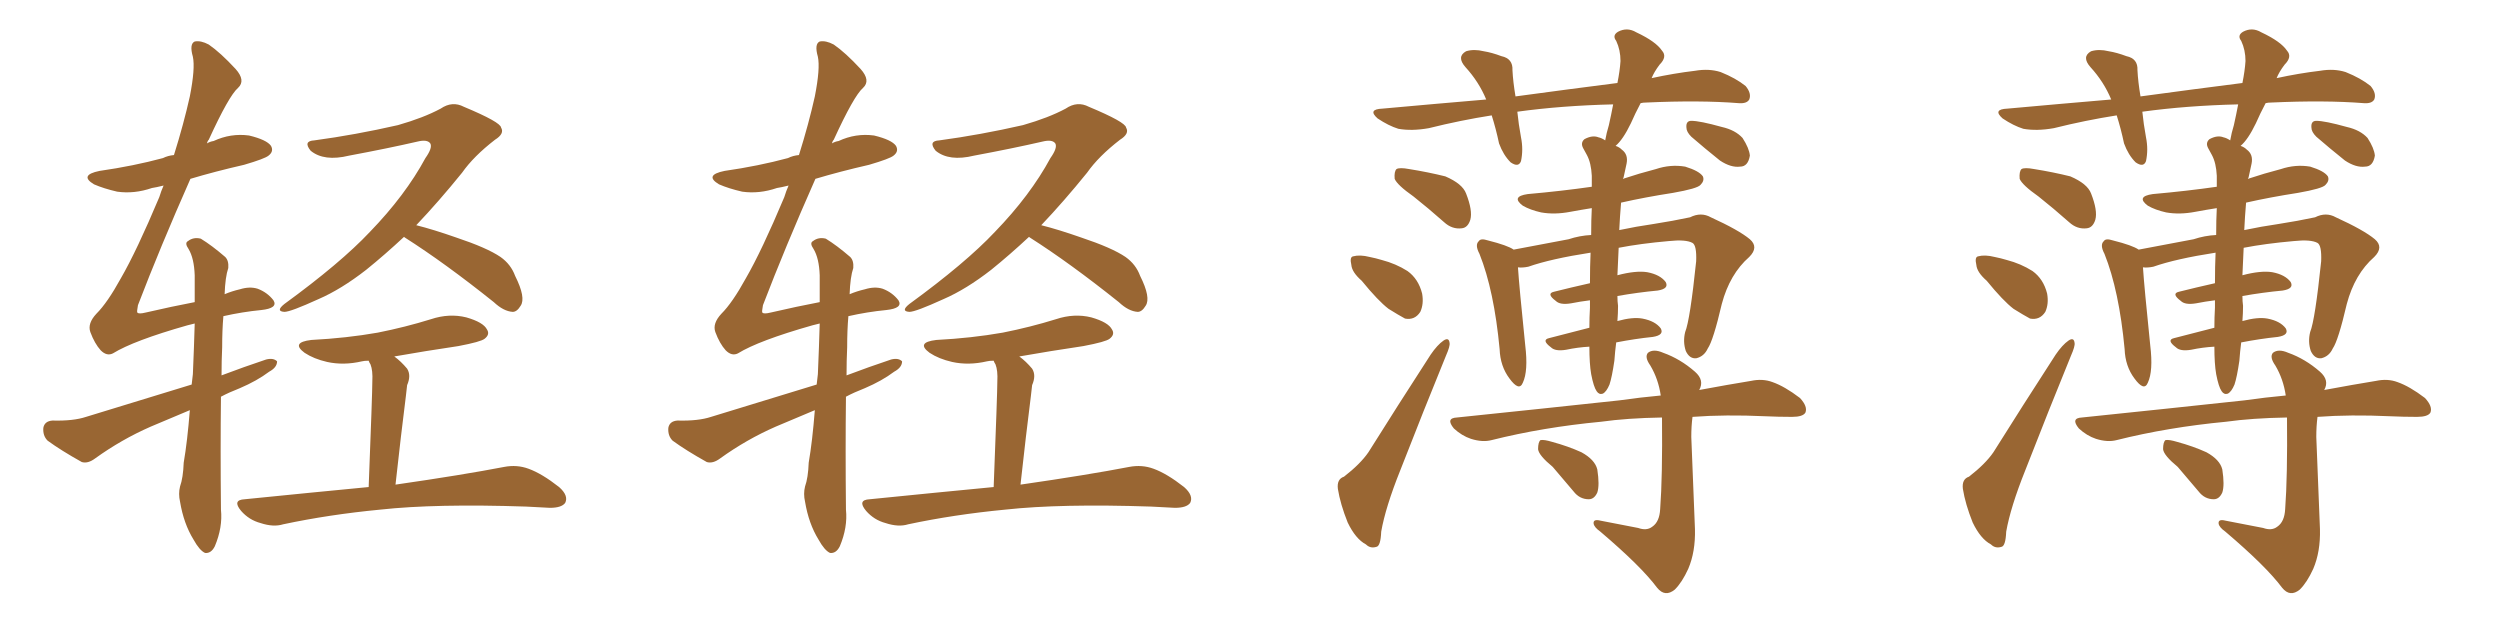 <svg xmlns="http://www.w3.org/2000/svg" xmlns:xlink="http://www.w3.org/1999/xlink" width="600" height="150"><path fill="#996633" padding="10" d="M45.56 98.44L45.56 98.44Q40.72 100.49 36.18 102.39L36.18 102.39Q29.15 105.47 22.85 110.01L22.85 110.01Q21.09 111.33 19.63 110.89L19.63 110.89Q14.65 108.11 11.43 105.76L11.43 105.76Q10.25 104.59 10.40 102.69L10.40 102.69Q10.69 101.07 12.60 100.93L12.60 100.93Q17.58 101.07 20.65 100.05L20.65 100.05Q33.98 95.95 46.00 92.29L46.00 92.29Q46.14 90.82 46.29 89.79L46.29 89.79Q46.58 83.06 46.73 77.64L46.73 77.64Q45.56 77.93 44.97 78.08L44.97 78.08Q32.08 81.74 27.10 84.81L27.10 84.81Q25.63 85.55 24.17 84.08L24.17 84.08Q22.71 82.47 21.68 79.69L21.68 79.69Q20.95 77.64 23.14 75.29L23.14 75.29Q25.78 72.66 29.00 66.80L29.00 66.80Q32.81 60.21 38.23 47.31L38.23 47.31Q38.67 45.85 39.26 44.53L39.26 44.53Q37.50 44.97 36.47 45.12L36.47 45.12Q32.23 46.58 28.13 46.00L28.13 46.00Q24.90 45.26 22.56 44.24L22.56 44.24Q18.90 42.04 23.88 41.02L23.88 41.02Q32.08 39.84 39.11 37.94L39.11 37.94Q40.28 37.35 41.75 37.21L41.75 37.21Q44.09 29.74 45.56 23.14L45.56 23.14Q46.88 16.41 46.29 13.62L46.29 13.62Q45.41 10.55 46.73 9.96L46.73 9.96Q48.19 9.67 50.10 10.69L50.10 10.69Q52.88 12.60 56.54 16.55L56.54 16.55Q59.03 19.34 57.13 21.09L57.13 21.09Q54.93 23.00 50.10 33.54L50.10 33.54Q49.80 33.84 49.66 34.42L49.66 34.42Q50.39 33.98 51.27 33.84L51.27 33.84Q55.37 31.93 59.77 32.52L59.77 32.52Q64.01 33.54 65.04 35.01L65.04 35.01Q65.77 36.33 64.45 37.35L64.45 37.35Q63.57 38.09 58.59 39.55L58.59 39.55Q51.56 41.16 45.70 42.92L45.70 42.92Q38.38 59.47 33.11 73.24L33.11 73.24Q32.81 74.85 32.96 75L32.96 75Q33.25 75.44 35.01 75L35.01 75Q41.31 73.54 46.73 72.51L46.73 72.51Q46.73 68.85 46.73 66.06L46.73 66.06Q46.58 61.96 45.26 59.77L45.26 59.77Q44.24 58.30 45.12 57.86L45.12 57.86Q46.44 56.84 48.19 57.28L48.19 57.28Q50.83 58.89 54.05 61.67L54.05 61.67Q54.93 62.55 54.79 64.31L54.79 64.31Q54.05 66.50 53.91 70.61L53.91 70.61Q55.66 69.87 57.57 69.43L57.57 69.43Q59.91 68.70 61.82 69.29L61.82 69.29Q64.16 70.17 65.63 72.07L65.63 72.07Q66.80 73.97 62.70 74.41L62.70 74.41Q58.15 74.85 53.61 75.88L53.61 75.88Q53.32 79.25 53.32 83.35L53.32 83.35Q53.17 86.57 53.17 90.09L53.17 90.09Q58.59 88.04 63.87 86.28L63.87 86.28Q65.63 85.84 66.50 86.72L66.50 86.72Q66.50 88.18 64.60 89.21L64.60 89.21Q61.67 91.41 57.57 93.16L57.57 93.16Q54.93 94.19 53.03 95.21L53.03 95.21Q52.88 107.81 53.03 122.31L53.03 122.31Q53.47 126.56 51.56 131.10L51.56 131.10Q50.68 132.86 49.22 132.71L49.22 132.71Q47.90 132.13 46.44 129.49L46.44 129.49Q44.09 125.68 43.21 120.41L43.21 120.41Q42.77 118.51 43.21 116.75L43.21 116.75Q43.95 114.70 44.09 111.04L44.09 111.04Q44.97 105.91 45.56 98.44ZM96.97 56.84L96.97 56.84Q92.43 61.08 87.89 64.75L87.89 64.75Q81.88 69.43 76.46 71.78L76.46 71.78Q69.73 74.85 68.26 74.85L68.26 74.85Q66.06 74.71 68.26 72.95L68.26 72.95Q81.74 63.13 88.77 55.66L88.77 55.66Q97.27 46.88 102.10 37.94L102.10 37.94Q103.86 35.45 103.27 34.42L103.27 34.42Q102.54 33.40 100.20 33.98L100.20 33.98Q93.16 35.60 83.79 37.35L83.79 37.35Q77.78 38.82 74.56 36.18L74.56 36.18Q72.66 33.84 75.44 33.69L75.44 33.69Q85.25 32.37 95.51 30.03L95.51 30.03Q101.66 28.27 105.76 26.07L105.76 26.07Q108.54 24.17 111.33 25.63L111.33 25.63Q120.12 29.30 120.26 30.62L120.26 30.62Q121.14 32.08 118.80 33.54L118.80 33.54Q113.67 37.50 110.89 41.46L110.89 41.46Q105.32 48.34 99.90 54.05L99.90 54.05Q104.00 55.08 109.42 56.98L109.42 56.98Q116.89 59.47 120.12 61.67L120.12 61.67Q122.61 63.43 123.63 66.21L123.63 66.21Q126.27 71.48 124.95 73.39L124.95 73.39Q124.07 74.85 123.05 74.85L123.05 74.85Q120.85 74.71 118.51 72.51L118.51 72.51Q106.79 63.13 97.12 56.98L97.12 56.98Q96.97 56.84 96.97 56.84ZM88.48 116.89L88.48 116.89L88.48 116.89Q89.36 94.34 89.36 91.55L89.36 91.55Q89.50 88.92 88.92 87.45L88.92 87.45Q88.62 87.01 88.48 86.57L88.48 86.57Q87.45 86.57 86.87 86.72L86.87 86.72Q82.47 87.74 78.52 86.87L78.52 86.87Q75.29 86.13 73.10 84.67L73.10 84.67Q69.73 82.18 74.71 81.59L74.71 81.59Q83.20 81.15 90.67 79.83L90.67 79.83Q97.27 78.52 103.42 76.61L103.42 76.61Q107.81 75.15 111.91 76.17L111.91 76.17Q116.02 77.34 116.89 79.10L116.89 79.10Q117.63 80.27 116.31 81.30L116.31 81.30Q115.43 82.03 110.01 83.06L110.01 83.06Q102.10 84.23 94.63 85.55L94.63 85.55Q96.24 86.72 97.71 88.48L97.71 88.48Q98.73 90.09 97.71 92.43L97.71 92.43Q97.56 93.60 97.41 95.07L97.41 95.07Q96.24 104.30 94.92 116.31L94.92 116.31Q111.18 113.96 121.00 112.06L121.00 112.06Q124.07 111.47 126.86 112.50L126.86 112.50Q130.08 113.67 134.18 116.89L134.18 116.89Q136.52 118.95 135.64 120.70L135.64 120.70Q134.77 121.88 131.98 121.88L131.98 121.88Q129.35 121.73 126.27 121.58L126.27 121.58Q104.59 120.85 91.26 122.31L91.26 122.31Q78.96 123.49 67.97 125.83L67.97 125.83Q65.63 126.56 62.55 125.54L62.55 125.54Q59.77 124.80 57.86 122.61L57.86 122.61Q55.66 119.97 58.74 119.82L58.74 119.82Q74.71 118.21 88.48 116.89ZM195.56 98.44L195.56 98.44Q190.72 100.49 186.18 102.39L186.18 102.39Q179.15 105.47 172.85 110.01L172.85 110.01Q171.09 111.33 169.63 110.89L169.63 110.89Q164.65 108.11 161.43 105.76L161.43 105.76Q160.25 104.59 160.40 102.69L160.40 102.69Q160.69 101.07 162.60 100.93L162.60 100.93Q167.58 101.07 170.65 100.05L170.65 100.05Q183.98 95.95 196.00 92.29L196.00 92.29Q196.14 90.82 196.29 89.79L196.29 89.79Q196.58 83.06 196.73 77.64L196.73 77.64Q195.56 77.93 194.97 78.08L194.97 78.08Q182.08 81.74 177.10 84.81L177.10 84.81Q175.63 85.55 174.17 84.08L174.17 84.08Q172.71 82.47 171.68 79.69L171.68 79.69Q170.95 77.64 173.14 75.29L173.14 75.29Q175.78 72.66 179.00 66.80L179.00 66.80Q182.81 60.21 188.23 47.31L188.23 47.31Q188.67 45.85 189.26 44.53L189.26 44.53Q187.50 44.97 186.47 45.12L186.47 45.12Q182.23 46.58 178.13 46.00L178.13 46.00Q174.90 45.26 172.56 44.24L172.56 44.24Q168.90 42.04 173.88 41.02L173.88 41.02Q182.08 39.84 189.11 37.94L189.11 37.94Q190.28 37.35 191.75 37.21L191.75 37.21Q194.09 29.74 195.56 23.14L195.56 23.14Q196.88 16.41 196.29 13.62L196.29 13.62Q195.41 10.55 196.73 9.96L196.73 9.96Q198.19 9.67 200.10 10.69L200.10 10.69Q202.88 12.60 206.54 16.55L206.54 16.55Q209.03 19.34 207.13 21.09L207.13 21.09Q204.93 23.00 200.10 33.54L200.10 33.54Q199.80 33.84 199.66 34.42L199.66 34.42Q200.39 33.98 201.27 33.84L201.27 33.84Q205.37 31.93 209.77 32.52L209.77 32.52Q214.01 33.54 215.04 35.01L215.04 35.01Q215.77 36.33 214.45 37.35L214.45 37.35Q213.57 38.09 208.59 39.55L208.59 39.55Q201.56 41.16 195.70 42.92L195.70 42.92Q188.38 59.47 183.11 73.24L183.11 73.24Q182.81 74.85 182.96 75L182.96 75Q183.25 75.44 185.01 75L185.01 75Q191.31 73.54 196.73 72.51L196.73 72.51Q196.73 68.85 196.73 66.06L196.73 66.06Q196.58 61.96 195.26 59.77L195.26 59.77Q194.24 58.30 195.12 57.86L195.12 57.86Q196.44 56.84 198.19 57.28L198.19 57.28Q200.83 58.89 204.05 61.67L204.05 61.67Q204.93 62.55 204.79 64.31L204.79 64.31Q204.05 66.50 203.91 70.61L203.91 70.61Q205.66 69.87 207.57 69.43L207.57 69.43Q209.91 68.70 211.82 69.29L211.82 69.29Q214.16 70.17 215.63 72.07L215.63 72.07Q216.80 73.97 212.70 74.41L212.70 74.41Q208.15 74.85 203.61 75.88L203.61 75.88Q203.32 79.25 203.32 83.35L203.32 83.35Q203.17 86.57 203.17 90.09L203.17 90.09Q208.59 88.04 213.87 86.28L213.87 86.28Q215.63 85.84 216.50 86.72L216.50 86.72Q216.50 88.18 214.60 89.21L214.60 89.21Q211.67 91.41 207.57 93.16L207.57 93.16Q204.93 94.19 203.03 95.21L203.03 95.21Q202.88 107.81 203.03 122.31L203.03 122.31Q203.47 126.56 201.56 131.10L201.56 131.10Q200.68 132.86 199.22 132.71L199.22 132.71Q197.90 132.13 196.44 129.49L196.44 129.49Q194.09 125.68 193.21 120.41L193.21 120.41Q192.77 118.51 193.21 116.75L193.21 116.75Q193.95 114.70 194.09 111.04L194.09 111.04Q194.97 105.91 195.56 98.44ZM246.97 56.84L246.97 56.84Q242.43 61.08 237.89 64.75L237.89 64.75Q231.88 69.43 226.46 71.78L226.46 71.78Q219.73 74.85 218.26 74.85L218.26 74.85Q216.06 74.71 218.26 72.95L218.26 72.95Q231.74 63.13 238.77 55.66L238.77 55.66Q247.27 46.88 252.10 37.94L252.10 37.94Q253.86 35.45 253.27 34.42L253.27 34.42Q252.54 33.40 250.20 33.98L250.20 33.98Q243.16 35.60 233.79 37.35L233.79 37.35Q227.78 38.82 224.56 36.18L224.56 36.18Q222.66 33.84 225.44 33.69L225.44 33.69Q235.25 32.37 245.51 30.03L245.51 30.03Q251.66 28.27 255.76 26.07L255.76 26.07Q258.54 24.17 261.33 25.63L261.33 25.63Q270.12 29.30 270.26 30.62L270.26 30.62Q271.14 32.08 268.80 33.54L268.80 33.54Q263.67 37.50 260.89 41.46L260.89 41.46Q255.32 48.34 249.90 54.05L249.90 54.05Q254.00 55.08 259.42 56.98L259.42 56.98Q266.89 59.47 270.12 61.67L270.12 61.67Q272.61 63.43 273.63 66.21L273.63 66.21Q276.27 71.48 274.95 73.39L274.95 73.39Q274.07 74.85 273.05 74.85L273.05 74.85Q270.85 74.71 268.51 72.51L268.51 72.51Q256.79 63.13 247.12 56.98L247.12 56.98Q246.97 56.84 246.97 56.84ZM238.48 116.89L238.48 116.89L238.48 116.89Q239.36 94.34 239.36 91.55L239.36 91.55Q239.50 88.92 238.92 87.45L238.92 87.45Q238.62 87.01 238.48 86.57L238.48 86.57Q237.45 86.57 236.87 86.72L236.87 86.72Q232.47 87.74 228.52 86.87L228.52 86.87Q225.29 86.13 223.10 84.67L223.10 84.67Q219.73 82.18 224.71 81.59L224.71 81.59Q233.20 81.15 240.67 79.83L240.67 79.83Q247.27 78.52 253.42 76.61L253.42 76.61Q257.81 75.15 261.91 76.17L261.91 76.17Q266.02 77.34 266.89 79.10L266.89 79.10Q267.63 80.27 266.31 81.30L266.31 81.30Q265.43 82.03 260.01 83.06L260.01 83.06Q252.10 84.23 244.63 85.55L244.63 85.55Q246.24 86.72 247.71 88.48L247.71 88.48Q248.73 90.09 247.71 92.43L247.71 92.43Q247.56 93.60 247.41 95.07L247.41 95.07Q246.24 104.30 244.92 116.31L244.92 116.31Q261.18 113.96 271.00 112.06L271.00 112.06Q274.07 111.47 276.86 112.50L276.86 112.50Q280.08 113.67 284.18 116.89L284.18 116.89Q286.52 118.95 285.64 120.70L285.64 120.70Q284.77 121.88 281.98 121.88L281.98 121.88Q279.35 121.73 276.27 121.58L276.27 121.58Q254.59 120.85 241.26 122.31L241.26 122.31Q228.96 123.49 217.97 125.83L217.97 125.83Q215.63 126.56 212.55 125.54L212.55 125.54Q209.77 124.80 207.86 122.61L207.86 122.61Q205.66 119.97 208.74 119.82L208.74 119.82Q224.71 118.21 238.48 116.89ZM339.26 47.17L339.26 47.17Q335.30 44.38 334.72 42.92L334.72 42.92Q334.57 41.16 335.16 40.58L335.16 40.58Q335.89 40.14 338.23 40.58L338.23 40.58Q342.77 41.31 346.88 42.33L346.88 42.33Q350.98 44.09 351.86 46.44L351.86 46.44Q353.47 50.54 352.88 52.73L352.88 52.73Q352.29 54.64 350.83 54.79L350.83 54.79Q348.49 55.08 346.58 53.32L346.58 53.32Q342.77 49.95 339.26 47.17ZM326.81 67.38L326.81 67.38Q324.46 65.33 324.32 63.57L324.32 63.57Q323.88 61.67 324.76 61.52L324.76 61.52Q326.37 61.08 328.71 61.67L328.71 61.67Q330.18 61.96 331.64 62.40L331.64 62.40Q335.01 63.28 337.79 65.04L337.79 65.04Q340.43 66.94 341.31 70.46L341.31 70.46Q341.75 72.95 340.87 74.85L340.87 74.85Q339.55 76.90 337.21 76.46L337.21 76.46Q335.60 75.59 333.25 74.12L333.25 74.12Q330.76 72.22 326.81 67.38ZM322.56 114.40L322.56 114.40Q326.51 111.33 328.42 108.54L328.42 108.54Q335.30 97.56 343.36 85.11L343.36 85.11Q344.97 82.76 346.44 81.74L346.44 81.74Q347.75 80.86 347.90 82.32L347.90 82.32Q348.05 83.06 347.02 85.40L347.02 85.40Q341.75 98.29 336.04 112.94L336.04 112.94Q332.52 121.73 331.49 127.59L331.49 127.59Q331.35 131.10 330.32 131.25L330.32 131.25Q328.86 131.69 327.83 130.66L327.83 130.66Q325.34 129.35 323.44 125.39L323.44 125.39Q321.68 121.00 321.09 117.33L321.09 117.33Q320.80 114.99 322.56 114.40ZM381.88 89.79L381.88 89.79Q381.45 87.30 381.45 83.20L381.45 83.20Q378.66 83.35 375.88 83.94L375.88 83.94Q373.24 84.38 372.22 83.35L372.22 83.35Q369.87 81.59 371.78 81.15L371.78 81.15Q376.46 79.98 381.45 78.66L381.45 78.66Q381.45 76.17 381.59 73.83L381.59 73.83Q381.59 72.66 381.59 72.07L381.59 72.07Q379.25 72.36 377.05 72.80L377.05 72.80Q374.41 73.24 373.39 72.22L373.39 72.22Q371.04 70.46 372.95 70.02L372.95 70.02Q377.05 68.99 381.59 67.97L381.59 67.97Q381.59 63.87 381.74 60.64L381.74 60.64Q372.22 62.11 366.80 64.01L366.80 64.01Q365.33 64.31 364.31 64.16L364.31 64.16Q364.60 68.70 366.06 82.91L366.06 82.91Q366.80 89.06 365.48 91.85L365.48 91.85Q364.60 94.04 362.26 90.82L362.26 90.82Q360.06 87.89 359.91 83.79L359.91 83.79Q358.59 69.73 355.08 60.94L355.08 60.94Q353.91 58.74 354.93 57.86L354.93 57.86Q355.37 57.13 357.13 57.71L357.13 57.71Q361.82 58.89 363.28 59.91L363.28 59.91Q368.85 58.89 376.46 57.42L376.46 57.42Q379.10 56.54 381.88 56.40L381.88 56.40Q381.88 52.73 382.03 49.95L382.03 49.95Q379.25 50.39 376.90 50.83L376.90 50.83Q373.10 51.56 369.87 50.98L369.87 50.98Q367.24 50.39 365.48 49.37L365.48 49.37Q362.55 47.17 366.65 46.58L366.65 46.58Q374.85 45.85 382.03 44.82L382.03 44.82Q382.03 43.21 382.03 42.19L382.03 42.19Q381.88 39.11 380.86 37.21L380.86 37.21Q380.42 36.47 379.98 35.60L379.98 35.60Q379.25 34.28 380.27 33.40L380.27 33.40Q382.18 32.37 383.64 32.96L383.64 32.96Q384.38 33.11 385.25 33.69L385.25 33.69Q385.55 31.93 386.13 30.03L386.13 30.03Q386.72 27.39 387.16 25.05L387.16 25.05Q374.85 25.34 364.16 26.81L364.16 26.81Q364.45 29.74 365.04 32.96L365.04 32.96Q365.63 35.89 365.04 38.67L365.04 38.67Q364.45 40.28 362.55 38.96L362.55 38.96Q360.79 37.21 359.77 34.42L359.77 34.42Q359.03 30.91 358.01 27.69L358.01 27.69Q350.54 28.86 342.92 30.76L342.92 30.76Q338.82 31.49 335.60 30.91L335.60 30.91Q333.25 30.18 330.62 28.42L330.62 28.42Q328.13 26.22 331.79 26.07L331.79 26.07Q344.68 24.90 356.69 23.88L356.69 23.88Q354.93 19.63 351.71 16.11L351.71 16.11Q349.51 13.62 351.86 12.30L351.86 12.30Q353.76 11.72 356.10 12.30L356.10 12.30Q358.01 12.60 360.35 13.48L360.35 13.48Q363.13 14.06 362.99 16.85L362.99 16.85Q363.13 19.63 363.72 23.14L363.72 23.14Q376.61 21.39 388.18 19.92L388.18 19.92Q388.77 16.99 388.92 14.65L388.92 14.65Q388.92 12.01 387.89 9.81L387.89 9.81Q386.87 8.50 388.33 7.62L388.33 7.62Q390.53 6.45 392.72 7.76L392.72 7.76Q397.41 9.96 398.88 12.16L398.88 12.16Q400.20 13.62 398.29 15.53L398.29 15.53Q396.97 17.29 396.39 18.75L396.39 18.75Q401.81 17.58 406.79 16.99L406.79 16.99Q410.16 16.41 412.94 17.29L412.94 17.29Q416.60 18.75 418.95 20.65L418.95 20.65Q420.41 22.41 419.82 23.88L419.82 23.88Q419.24 24.90 417.33 24.76L417.33 24.76Q407.96 24.02 395.07 24.61L395.07 24.61Q394.34 24.61 393.75 24.76L393.75 24.76Q392.43 27.25 391.41 29.59L391.41 29.59Q389.50 33.54 387.74 35.01L387.74 35.01Q388.62 35.30 389.21 35.89L389.21 35.89Q390.82 37.06 390.38 39.26L390.38 39.26Q390.09 40.72 389.65 42.63L389.65 42.63Q389.50 42.77 389.50 42.92L389.50 42.92Q393.46 41.60 397.41 40.58L397.41 40.58Q400.93 39.40 404.44 39.99L404.44 39.99Q407.81 41.02 408.69 42.33L408.69 42.33Q409.13 43.36 408.11 44.38L408.11 44.38Q407.37 45.26 401.51 46.29L401.51 46.29Q394.92 47.31 389.06 48.63L389.06 48.63Q388.77 52.00 388.62 55.22L388.62 55.22Q392.72 54.35 396.83 53.76L396.83 53.76Q401.51 53.03 405.62 52.15L405.62 52.15Q408.25 50.83 410.60 52.15L410.60 52.15Q417.33 55.22 419.97 57.42L419.97 57.42Q422.17 59.33 419.82 61.67L419.82 61.67Q415.14 65.77 413.23 72.95L413.23 72.95Q411.18 81.74 409.86 83.64L409.86 83.64Q408.98 85.55 407.08 85.99L407.08 85.99Q405.47 86.13 404.59 84.23L404.59 84.23Q403.86 82.03 404.44 79.69L404.44 79.69Q405.62 76.76 407.08 62.70L407.08 62.70Q407.23 58.89 406.20 58.30L406.20 58.30Q404.59 57.42 400.49 57.86L400.49 57.86Q393.75 58.45 388.48 59.47L388.48 59.47Q388.33 63.28 388.18 66.06L388.18 66.06Q392.58 64.89 395.36 65.33L395.36 65.33Q398.44 65.92 399.76 67.68L399.76 67.68Q400.63 69.29 397.85 69.73L397.85 69.73Q393.16 70.17 388.18 71.04L388.18 71.04Q388.18 72.36 388.33 73.39L388.33 73.39Q388.33 75.15 388.18 77.05L388.18 77.05Q391.85 76.03 394.19 76.46L394.19 76.46Q397.27 77.05 398.58 78.81L398.58 78.81Q399.46 80.42 396.68 80.86L396.68 80.86Q392.43 81.30 387.89 82.18L387.89 82.18Q387.60 84.38 387.45 86.57L387.45 86.57Q386.87 90.53 386.28 92.29L386.28 92.29Q385.55 94.04 384.67 94.48L384.67 94.48Q383.79 94.78 383.20 93.90L383.20 93.90Q382.47 92.87 381.88 89.79ZM393.16 126.71L393.16 126.71Q395.21 127.44 396.53 126.42L396.53 126.42Q398.29 125.24 398.44 122.17L398.44 122.17Q399.02 114.40 398.88 100.20L398.88 100.20Q390.53 100.34 384.23 101.22L384.23 101.22Q370.31 102.54 358.01 105.62L358.01 105.62Q355.81 106.20 353.03 105.32L353.03 105.32Q350.83 104.59 348.93 102.83L348.93 102.83Q346.88 100.34 349.66 100.20L349.66 100.20Q370.90 98.00 388.62 96.09L388.62 96.09Q393.75 95.36 398.58 94.92L398.58 94.92Q398.00 90.97 396.09 87.74L396.09 87.74Q394.63 85.69 395.51 84.67L395.51 84.67Q396.83 83.64 399.17 84.67L399.17 84.67Q403.27 86.13 406.79 89.21L406.79 89.21Q409.13 91.26 407.81 93.60L407.81 93.60Q414.84 92.29 420.26 91.41L420.26 91.41Q423.05 90.82 425.39 91.70L425.39 91.70Q428.32 92.72 431.98 95.51L431.98 95.51Q433.89 97.56 433.30 99.02L433.30 99.02Q432.71 100.05 430.08 100.05L430.08 100.05Q426.86 100.05 423.63 99.90L423.63 99.90Q414.11 99.46 406.20 100.05L406.20 100.05Q405.91 102.25 405.91 104.88L405.91 104.88Q406.64 123.93 406.79 127.00L406.79 127.00Q406.93 132.42 405.18 136.52L405.18 136.52Q403.71 139.75 401.95 141.50L401.95 141.50Q399.61 143.41 397.71 141.06L397.71 141.06Q393.90 135.94 384.08 127.59L384.08 127.59Q382.62 126.56 382.47 125.68L382.47 125.68Q382.32 124.51 384.08 124.95L384.08 124.95Q388.62 125.83 393.16 126.71ZM372.66 112.06L372.66 112.06Q369.29 109.28 369.14 107.81L369.14 107.81Q369.14 106.05 369.73 105.62L369.73 105.62Q370.61 105.47 372.51 106.05L372.51 106.05Q376.32 107.08 379.54 108.54L379.54 108.54Q382.76 110.30 383.35 112.65L383.35 112.65Q383.94 116.46 383.35 118.21L383.35 118.21Q382.62 119.82 381.30 119.82L381.30 119.82Q379.10 119.82 377.64 117.92L377.64 117.92Q375 114.84 372.66 112.06ZM405.91 32.81L405.91 32.81L405.91 32.81Q404.74 31.64 404.74 30.62L404.74 30.62Q404.59 29.00 405.91 29.00L405.91 29.00Q407.96 29.00 413.23 30.47L413.23 30.47Q416.46 31.20 418.21 33.11L418.21 33.11Q419.82 35.60 419.97 37.35L419.97 37.35Q419.53 39.99 417.63 39.99L417.63 39.99Q415.43 40.28 412.79 38.53L412.79 38.53Q409.13 35.60 405.91 32.81ZM489.26 47.17L489.26 47.17Q485.30 44.38 484.72 42.92L484.72 42.92Q484.57 41.16 485.16 40.58L485.16 40.58Q485.89 40.14 488.23 40.58L488.23 40.58Q492.77 41.31 496.88 42.33L496.88 42.33Q500.98 44.09 501.86 46.44L501.86 46.44Q503.47 50.54 502.88 52.73L502.88 52.73Q502.29 54.64 500.83 54.79L500.83 54.79Q498.49 55.08 496.58 53.32L496.58 53.32Q492.77 49.95 489.26 47.17ZM476.81 67.38L476.81 67.38Q474.46 65.33 474.32 63.57L474.32 63.57Q473.88 61.67 474.76 61.52L474.76 61.52Q476.37 61.08 478.71 61.67L478.71 61.67Q480.18 61.96 481.64 62.40L481.64 62.40Q485.01 63.28 487.79 65.04L487.79 65.04Q490.43 66.94 491.31 70.46L491.31 70.46Q491.75 72.95 490.87 74.85L490.87 74.85Q489.55 76.90 487.21 76.46L487.21 76.46Q485.60 75.59 483.25 74.12L483.25 74.12Q480.76 72.22 476.81 67.38ZM472.56 114.40L472.56 114.40Q476.51 111.33 478.42 108.54L478.42 108.54Q485.30 97.56 493.36 85.11L493.36 85.11Q494.97 82.76 496.44 81.74L496.44 81.74Q497.75 80.86 497.90 82.32L497.90 82.32Q498.05 83.06 497.02 85.40L497.02 85.40Q491.75 98.29 486.04 112.94L486.04 112.94Q482.52 121.73 481.49 127.59L481.49 127.59Q481.35 131.10 480.32 131.25L480.32 131.25Q478.86 131.69 477.83 130.66L477.83 130.66Q475.34 129.35 473.44 125.39L473.44 125.39Q471.68 121.00 471.09 117.33L471.09 117.33Q470.80 114.99 472.56 114.40ZM531.88 89.79L531.88 89.79Q531.45 87.30 531.45 83.20L531.45 83.20Q528.66 83.35 525.88 83.94L525.88 83.94Q523.24 84.38 522.22 83.35L522.22 83.35Q519.87 81.59 521.78 81.15L521.78 81.15Q526.46 79.98 531.45 78.66L531.45 78.66Q531.45 76.17 531.59 73.83L531.59 73.83Q531.59 72.66 531.59 72.07L531.59 72.07Q529.25 72.36 527.05 72.80L527.05 72.80Q524.41 73.24 523.39 72.22L523.39 72.22Q521.04 70.46 522.95 70.02L522.95 70.02Q527.05 68.99 531.59 67.97L531.59 67.97Q531.59 63.87 531.74 60.64L531.74 60.64Q522.22 62.11 516.80 64.01L516.80 64.01Q515.33 64.31 514.31 64.16L514.31 64.16Q514.60 68.70 516.06 82.91L516.06 82.91Q516.80 89.06 515.48 91.85L515.48 91.85Q514.60 94.04 512.26 90.82L512.26 90.82Q510.06 87.89 509.91 83.79L509.91 83.79Q508.59 69.73 505.08 60.94L505.08 60.94Q503.91 58.74 504.93 57.86L504.93 57.86Q505.37 57.13 507.13 57.71L507.13 57.71Q511.82 58.89 513.28 59.91L513.28 59.91Q518.85 58.89 526.46 57.42L526.46 57.42Q529.10 56.54 531.88 56.40L531.88 56.40Q531.88 52.73 532.03 49.95L532.03 49.95Q529.25 50.39 526.90 50.83L526.90 50.83Q523.10 51.56 519.87 50.98L519.87 50.98Q517.24 50.39 515.48 49.37L515.48 49.37Q512.55 47.17 516.65 46.58L516.65 46.58Q524.85 45.85 532.03 44.82L532.03 44.82Q532.03 43.21 532.03 42.19L532.03 42.19Q531.88 39.11 530.86 37.21L530.86 37.21Q530.42 36.47 529.98 35.60L529.98 35.60Q529.25 34.28 530.27 33.40L530.27 33.40Q532.18 32.37 533.64 32.96L533.64 32.96Q534.38 33.11 535.25 33.69L535.25 33.69Q535.55 31.93 536.13 30.03L536.13 30.03Q536.72 27.39 537.16 25.05L537.16 25.05Q524.85 25.34 514.16 26.81L514.16 26.81Q514.45 29.74 515.04 32.96L515.04 32.96Q515.63 35.89 515.04 38.67L515.04 38.67Q514.45 40.28 512.55 38.96L512.55 38.96Q510.79 37.21 509.77 34.42L509.77 34.42Q509.03 30.91 508.01 27.69L508.01 27.69Q500.54 28.86 492.92 30.76L492.92 30.76Q488.82 31.49 485.60 30.91L485.60 30.91Q483.25 30.18 480.62 28.42L480.62 28.42Q478.13 26.22 481.79 26.07L481.79 26.07Q494.68 24.90 506.69 23.88L506.69 23.88Q504.93 19.63 501.71 16.11L501.71 16.11Q499.51 13.62 501.86 12.30L501.86 12.30Q503.76 11.72 506.10 12.30L506.10 12.30Q508.01 12.60 510.35 13.48L510.35 13.48Q513.13 14.06 512.99 16.85L512.99 16.85Q513.13 19.63 513.72 23.14L513.72 23.14Q526.61 21.39 538.18 19.92L538.18 19.92Q538.77 16.99 538.92 14.65L538.92 14.65Q538.92 12.01 537.89 9.81L537.89 9.81Q536.87 8.50 538.33 7.62L538.33 7.62Q540.53 6.45 542.72 7.76L542.72 7.76Q547.41 9.96 548.88 12.16L548.88 12.16Q550.20 13.62 548.29 15.53L548.29 15.53Q546.97 17.29 546.39 18.75L546.39 18.75Q551.81 17.58 556.79 16.99L556.79 16.99Q560.16 16.41 562.94 17.29L562.94 17.29Q566.60 18.75 568.95 20.65L568.95 20.65Q570.41 22.41 569.82 23.88L569.82 23.88Q569.24 24.90 567.33 24.76L567.33 24.76Q557.96 24.02 545.07 24.61L545.07 24.61Q544.34 24.61 543.75 24.76L543.75 24.76Q542.43 27.25 541.41 29.59L541.41 29.59Q539.50 33.54 537.74 35.01L537.74 35.01Q538.62 35.30 539.21 35.89L539.21 35.89Q540.82 37.06 540.38 39.26L540.38 39.26Q540.09 40.72 539.65 42.63L539.65 42.63Q539.50 42.77 539.50 42.92L539.50 42.92Q543.46 41.60 547.41 40.58L547.41 40.58Q550.93 39.40 554.44 39.99L554.44 39.99Q557.81 41.02 558.69 42.33L558.69 42.33Q559.13 43.36 558.11 44.38L558.11 44.38Q557.37 45.26 551.51 46.29L551.51 46.29Q544.92 47.31 539.06 48.63L539.06 48.63Q538.77 52.00 538.62 55.22L538.62 55.22Q542.72 54.35 546.83 53.76L546.83 53.76Q551.51 53.03 555.62 52.15L555.62 52.15Q558.25 50.83 560.60 52.15L560.60 52.15Q567.33 55.22 569.97 57.42L569.97 57.42Q572.17 59.33 569.82 61.67L569.82 61.67Q565.14 65.77 563.23 72.95L563.23 72.95Q561.18 81.74 559.86 83.64L559.86 83.64Q558.98 85.55 557.08 85.99L557.08 85.99Q555.47 86.13 554.59 84.23L554.59 84.23Q553.86 82.03 554.44 79.69L554.44 79.69Q555.62 76.76 557.08 62.70L557.08 62.70Q557.23 58.89 556.20 58.30L556.20 58.30Q554.59 57.42 550.49 57.86L550.49 57.86Q543.75 58.45 538.48 59.47L538.48 59.47Q538.33 63.28 538.18 66.06L538.18 66.06Q542.58 64.89 545.36 65.33L545.36 65.33Q548.44 65.92 549.76 67.68L549.76 67.68Q550.63 69.29 547.85 69.73L547.85 69.73Q543.16 70.17 538.18 71.04L538.18 71.04Q538.18 72.36 538.33 73.39L538.33 73.39Q538.33 75.15 538.18 77.05L538.18 77.05Q541.85 76.03 544.19 76.46L544.19 76.46Q547.27 77.05 548.58 78.81L548.58 78.81Q549.46 80.42 546.68 80.86L546.68 80.86Q542.43 81.30 537.89 82.18L537.89 82.18Q537.60 84.38 537.45 86.57L537.45 86.57Q536.87 90.53 536.28 92.29L536.28 92.29Q535.55 94.04 534.67 94.48L534.67 94.48Q533.79 94.78 533.20 93.90L533.20 93.90Q532.47 92.87 531.88 89.79ZM543.16 126.71L543.16 126.71Q545.21 127.44 546.53 126.42L546.53 126.42Q548.29 125.24 548.44 122.17L548.44 122.17Q549.02 114.40 548.88 100.20L548.88 100.20Q540.53 100.34 534.23 101.22L534.23 101.22Q520.31 102.54 508.01 105.62L508.01 105.62Q505.81 106.20 503.03 105.32L503.03 105.32Q500.83 104.59 498.93 102.83L498.93 102.83Q496.88 100.34 499.66 100.20L499.66 100.20Q520.90 98.00 538.62 96.09L538.62 96.09Q543.75 95.36 548.58 94.92L548.58 94.92Q548.00 90.97 546.09 87.74L546.09 87.74Q544.63 85.69 545.51 84.67L545.51 84.67Q546.83 83.64 549.17 84.67L549.17 84.67Q553.27 86.13 556.79 89.21L556.79 89.21Q559.13 91.26 557.81 93.60L557.81 93.60Q564.84 92.29 570.26 91.41L570.26 91.41Q573.05 90.82 575.39 91.70L575.39 91.70Q578.32 92.72 581.98 95.51L581.98 95.51Q583.89 97.56 583.30 99.02L583.30 99.02Q582.71 100.05 580.08 100.05L580.08 100.05Q576.86 100.05 573.63 99.90L573.63 99.90Q564.11 99.46 556.20 100.05L556.20 100.05Q555.91 102.25 555.91 104.88L555.91 104.88Q556.64 123.93 556.79 127.00L556.79 127.00Q556.93 132.42 555.18 136.52L555.18 136.52Q553.71 139.75 551.95 141.50L551.95 141.50Q549.61 143.41 547.71 141.06L547.71 141.06Q543.90 135.94 534.08 127.59L534.08 127.59Q532.62 126.56 532.47 125.68L532.47 125.68Q532.32 124.51 534.08 124.95L534.08 124.95Q538.62 125.83 543.16 126.71ZM522.66 112.06L522.66 112.06Q519.29 109.28 519.14 107.81L519.14 107.81Q519.14 106.05 519.73 105.62L519.73 105.62Q520.61 105.47 522.51 106.05L522.51 106.05Q526.32 107.08 529.54 108.54L529.54 108.54Q532.76 110.30 533.35 112.65L533.35 112.65Q533.94 116.46 533.35 118.21L533.35 118.21Q532.62 119.82 531.30 119.82L531.30 119.82Q529.10 119.82 527.64 117.92L527.64 117.92Q525 114.84 522.66 112.06ZM555.91 32.81L555.91 32.81L555.91 32.81Q554.74 31.64 554.74 30.62L554.74 30.62Q554.59 29.00 555.91 29.00L555.91 29.00Q557.96 29.00 563.23 30.47L563.23 30.47Q566.46 31.20 568.21 33.11L568.21 33.11Q569.82 35.60 569.97 37.35L569.97 37.35Q569.53 39.99 567.63 39.99L567.63 39.99Q565.43 40.28 562.79 38.53L562.79 38.53Q559.13 35.60 555.91 32.81Z"/></svg>